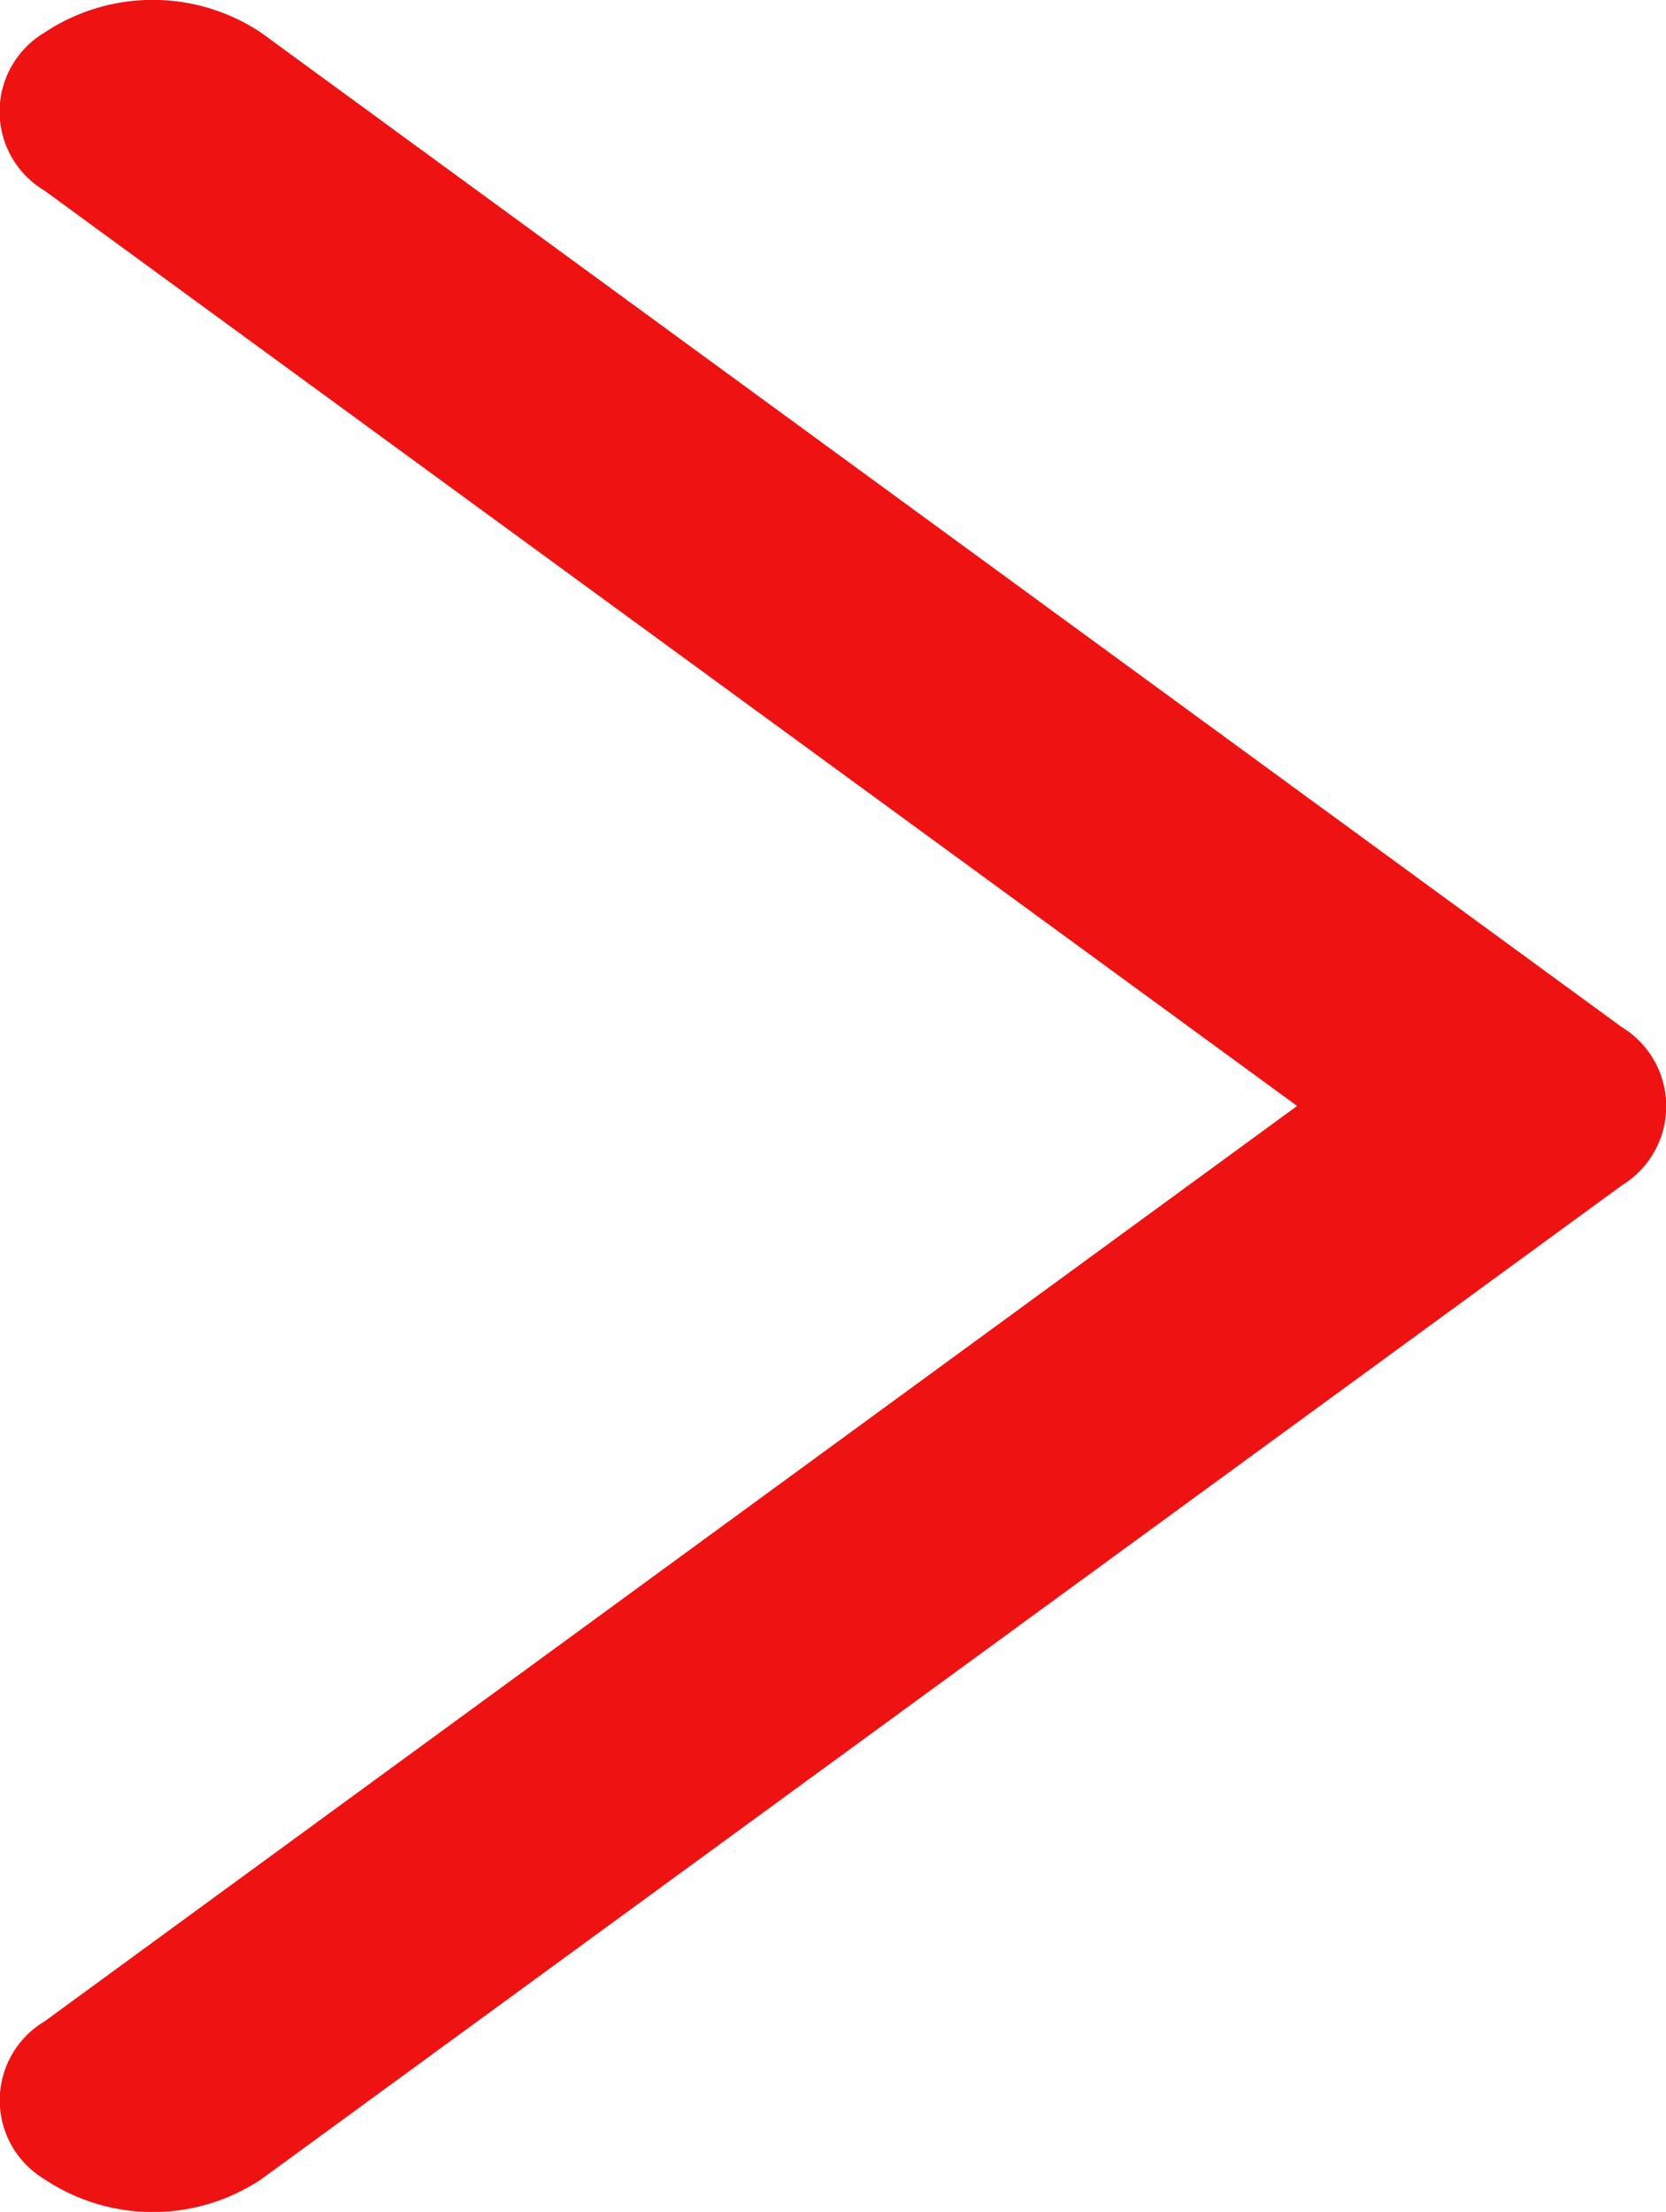 <svg xmlns="http://www.w3.org/2000/svg" viewBox="0 0 11.53 15.302">
  <defs>
    <style>
      .cls-1 {
        fill: #ef1212;
      }
    </style>
  </defs>
  <g id="next" transform="translate(0)">
    <path id="Chevron_Right_1_" class="cls-1" d="M65.336,7.105,55.92.226a1.353,1.353,0,0,0-1.5,0,.636.636,0,0,0,0,1.092l8.67,6.333-8.669,6.333a.636.636,0,0,0,0,1.092,1.353,1.353,0,0,0,1.5,0L65.338,8.2A.641.641,0,0,0,65.336,7.105Z" transform="translate(-54.113 0)"/>
  </g>
</svg>
